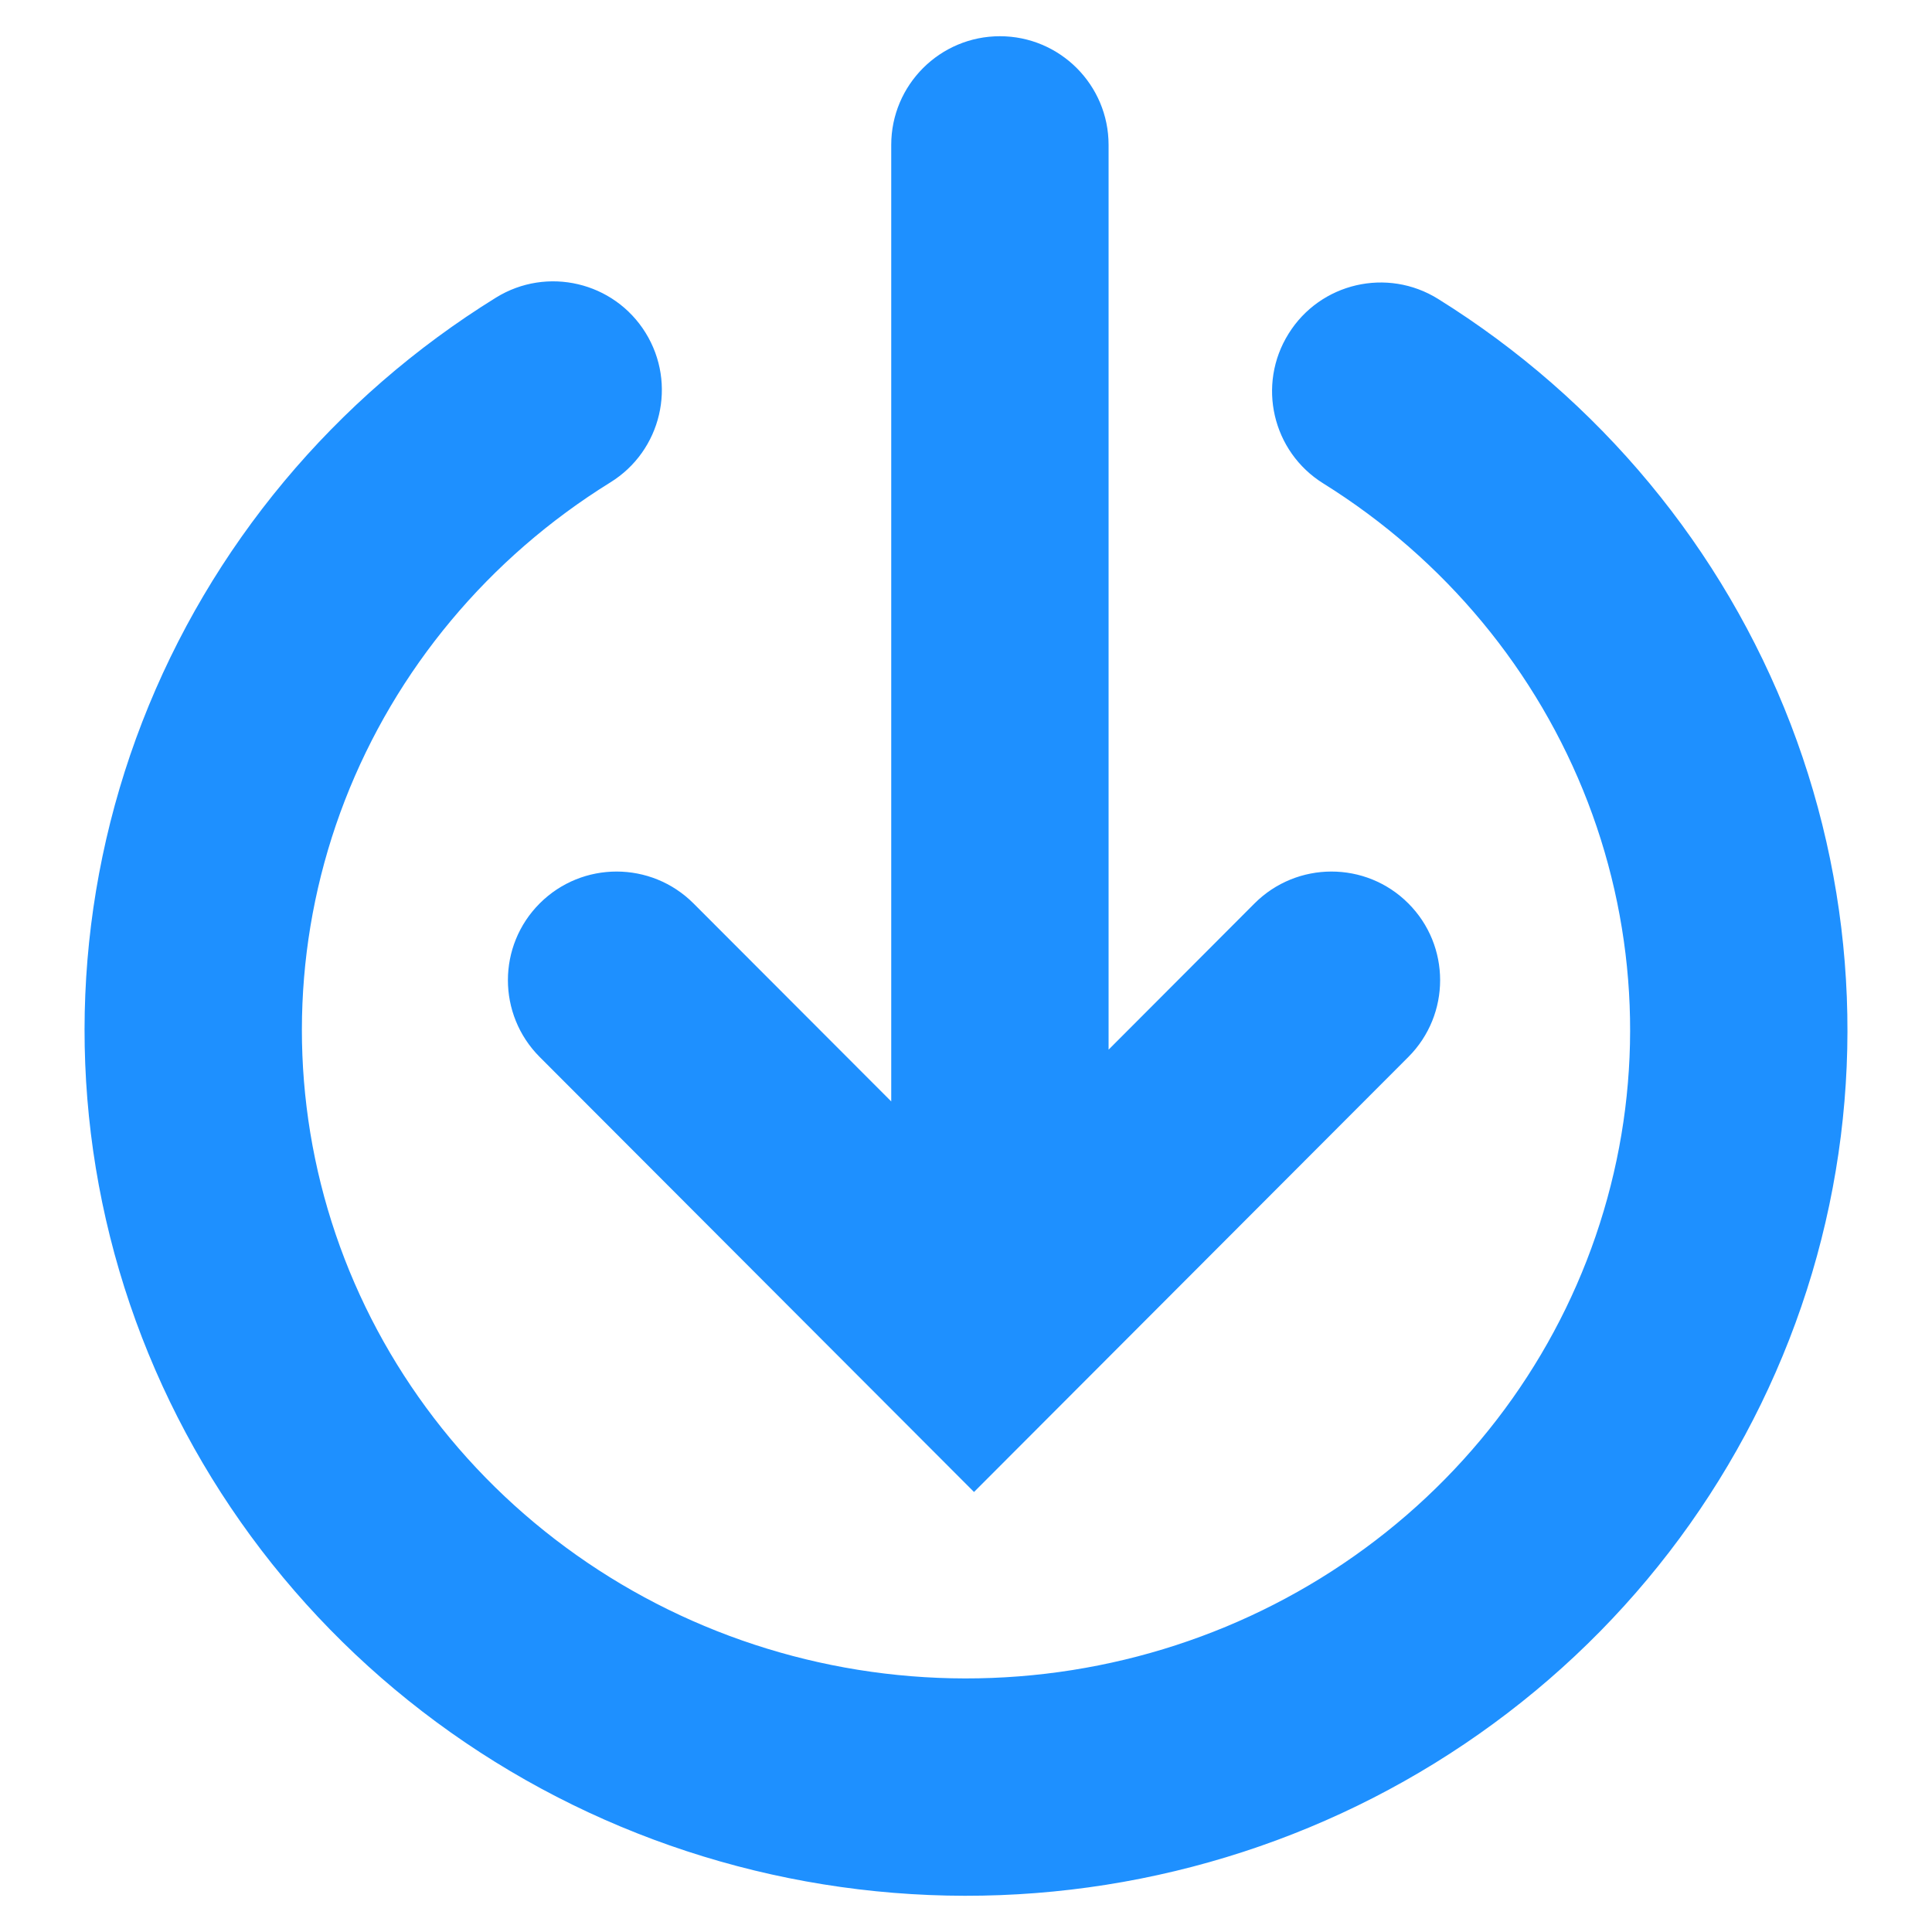 <svg width="20" height="20" viewBox="0 0 20 20" fill="none" xmlns="http://www.w3.org/2000/svg">
<path fill-rule="evenodd" clip-rule="evenodd" d="M10.351 0.375C10.972 0.375 11.476 0.879 11.476 1.5L11.476 10.866L12.987 9.352C13.426 8.913 14.139 8.912 14.578 9.351C15.018 9.79 15.018 10.502 14.579 10.942L10.083 15.445L5.587 10.942C5.148 10.502 5.148 9.79 5.588 9.351C6.028 8.912 6.74 8.913 7.179 9.352L9.226 11.402L9.226 1.5C9.226 0.879 9.73 0.375 10.351 0.375ZM6.683 3.445C7.01 3.973 6.847 4.667 6.318 4.994C5.059 5.774 4.096 6.93 3.57 8.286C3.045 9.641 2.983 11.126 3.393 12.519C3.803 13.911 4.666 15.14 5.855 16.017C7.044 16.895 8.495 17.373 9.99 17.375C11.485 17.377 12.937 16.904 14.129 16.029C15.321 15.155 16.187 13.929 16.601 12.537C17.016 11.146 16.958 9.661 16.437 8.304C15.915 6.947 14.956 5.788 13.698 5.004C13.171 4.676 13.01 3.982 13.339 3.455C13.667 2.927 14.361 2.766 14.888 3.095C16.555 4.133 17.837 5.677 18.537 7.497C19.236 9.317 19.314 11.312 18.758 13.18C18.201 15.047 17.043 16.683 15.46 17.843C13.878 19.004 11.957 19.628 9.987 19.625C8.016 19.622 6.097 18.993 4.519 17.828C2.94 16.663 1.786 15.024 1.235 13.155C0.684 11.285 0.768 9.291 1.473 7.472C2.178 5.655 3.464 4.115 5.134 3.081C5.662 2.754 6.356 2.917 6.683 3.445Z" fill="#1E90FF"/>
</svg>
